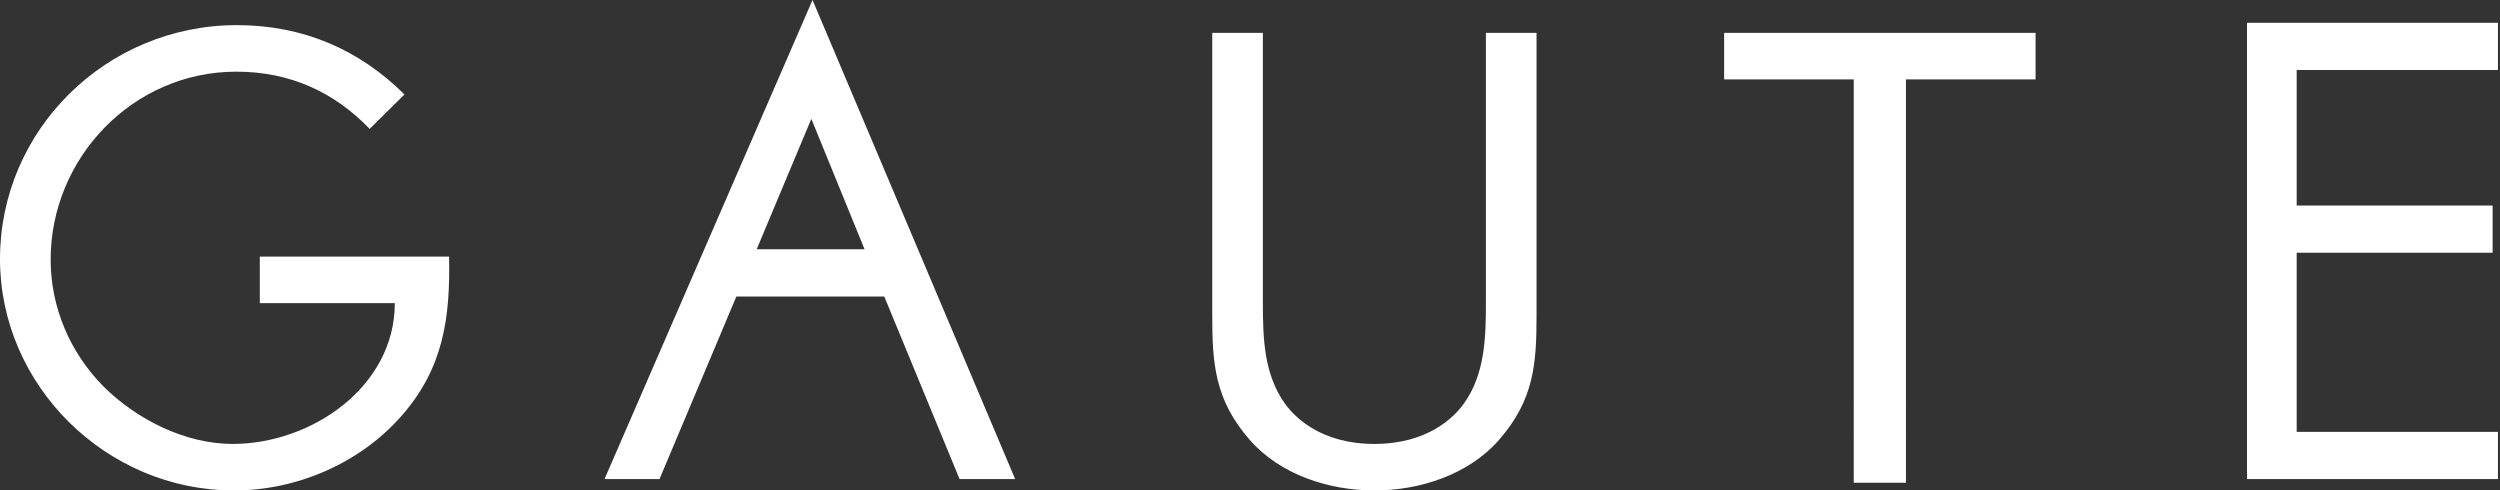 <?xml version="1.0" encoding="UTF-8"?>
<svg width="367px" height="72px" viewBox="0 0 367 72" version="1.1" xmlns="http://www.w3.org/2000/svg" xmlns:xlink="http://www.w3.org/1999/xlink">
    <rect x="0" y="0" width="367" height="72" fill="#333333" stroke="none"/>
    <title>Combined Shape 2</title>
    <g id="Page-1" stroke="none" stroke-width="1" fill="none" fill-rule="evenodd">
        <g id="BEGIN" transform="translate(-657, -489)" fill="#FFFFFF">
            <g id="Combined-Shape-2" transform="translate(657, 489)">
                <path d="M34.776,3.69 C44.566,3.69 52.796,7.33 59.373,13.867 L59.373,13.867 L54.269,18.919 C49.135,13.588 42.671,10.52 34.688,10.52 C19.468,10.52 7.435,23.219 7.435,38.107 C7.435,45.112 10.266,51.77 15.22,56.761 C20.088,61.579 27.167,65.169 34.158,65.169 C45.749,65.169 57.96,56.761 57.96,44.5 L57.96,44.5 L38.14,44.5 L38.14,37.669 L65.925,37.669 C66.103,46.602 65.128,53.959 59.022,60.964 C52.917,67.971 43.625,72 34.335,72 C15.575,72 -4.59024413e-15,56.586 -4.28022352e-17,38.02 C4.59024413e-15,19.104 15.575,3.69 34.776,3.69 Z M185.39,4.828 L185.39,44.583 C185.396,49.623 185.536,54.975 188.664,59.3 C190.115,61.305 193.971,65.169 201.761,65.169 C209.55,65.169 213.407,61.305 214.858,59.3 C218.075,54.852 218.131,49.317 218.131,44.151 L218.131,4.828 L225.565,4.828 L225.565,46.164 C225.565,53.345 225.223,58.675 220.044,64.59 C215.616,69.648 208.486,72 201.761,72 C195.036,72 187.906,69.648 183.478,64.59 C178.299,58.675 177.957,53.345 177.957,46.164 L177.957,46.164 L177.957,4.828 L185.39,4.828 Z M272.13,70.861 L272.129,11.658 L253.101,11.658 L253.101,4.828 L298.821,4.828 L298.821,11.658 L279.791,11.658 L279.792,70.861 L272.13,70.861 Z M119.279,3.73404411e-16 L149.024,70.325 L140.865,70.325 L129.812,43.53 L108.097,43.53 L96.818,70.325 L88.745,70.325 L119.279,3.73404411e-16 Z M366.698,3.349 L366.698,10.277 L337.153,10.277 L337.153,30.174 L365.916,30.174 L365.916,37.101 L337.153,37.101 L337.153,63.396 L366.698,63.396 L366.698,70.325 L329.861,70.325 L329.861,3.349 L366.698,3.349 Z M119.104,17.448 L111.081,36.588 L126.917,36.588 L119.104,17.448 Z" id="Combined-Shape"></path>
            </g>
        </g>
    </g>
</svg>